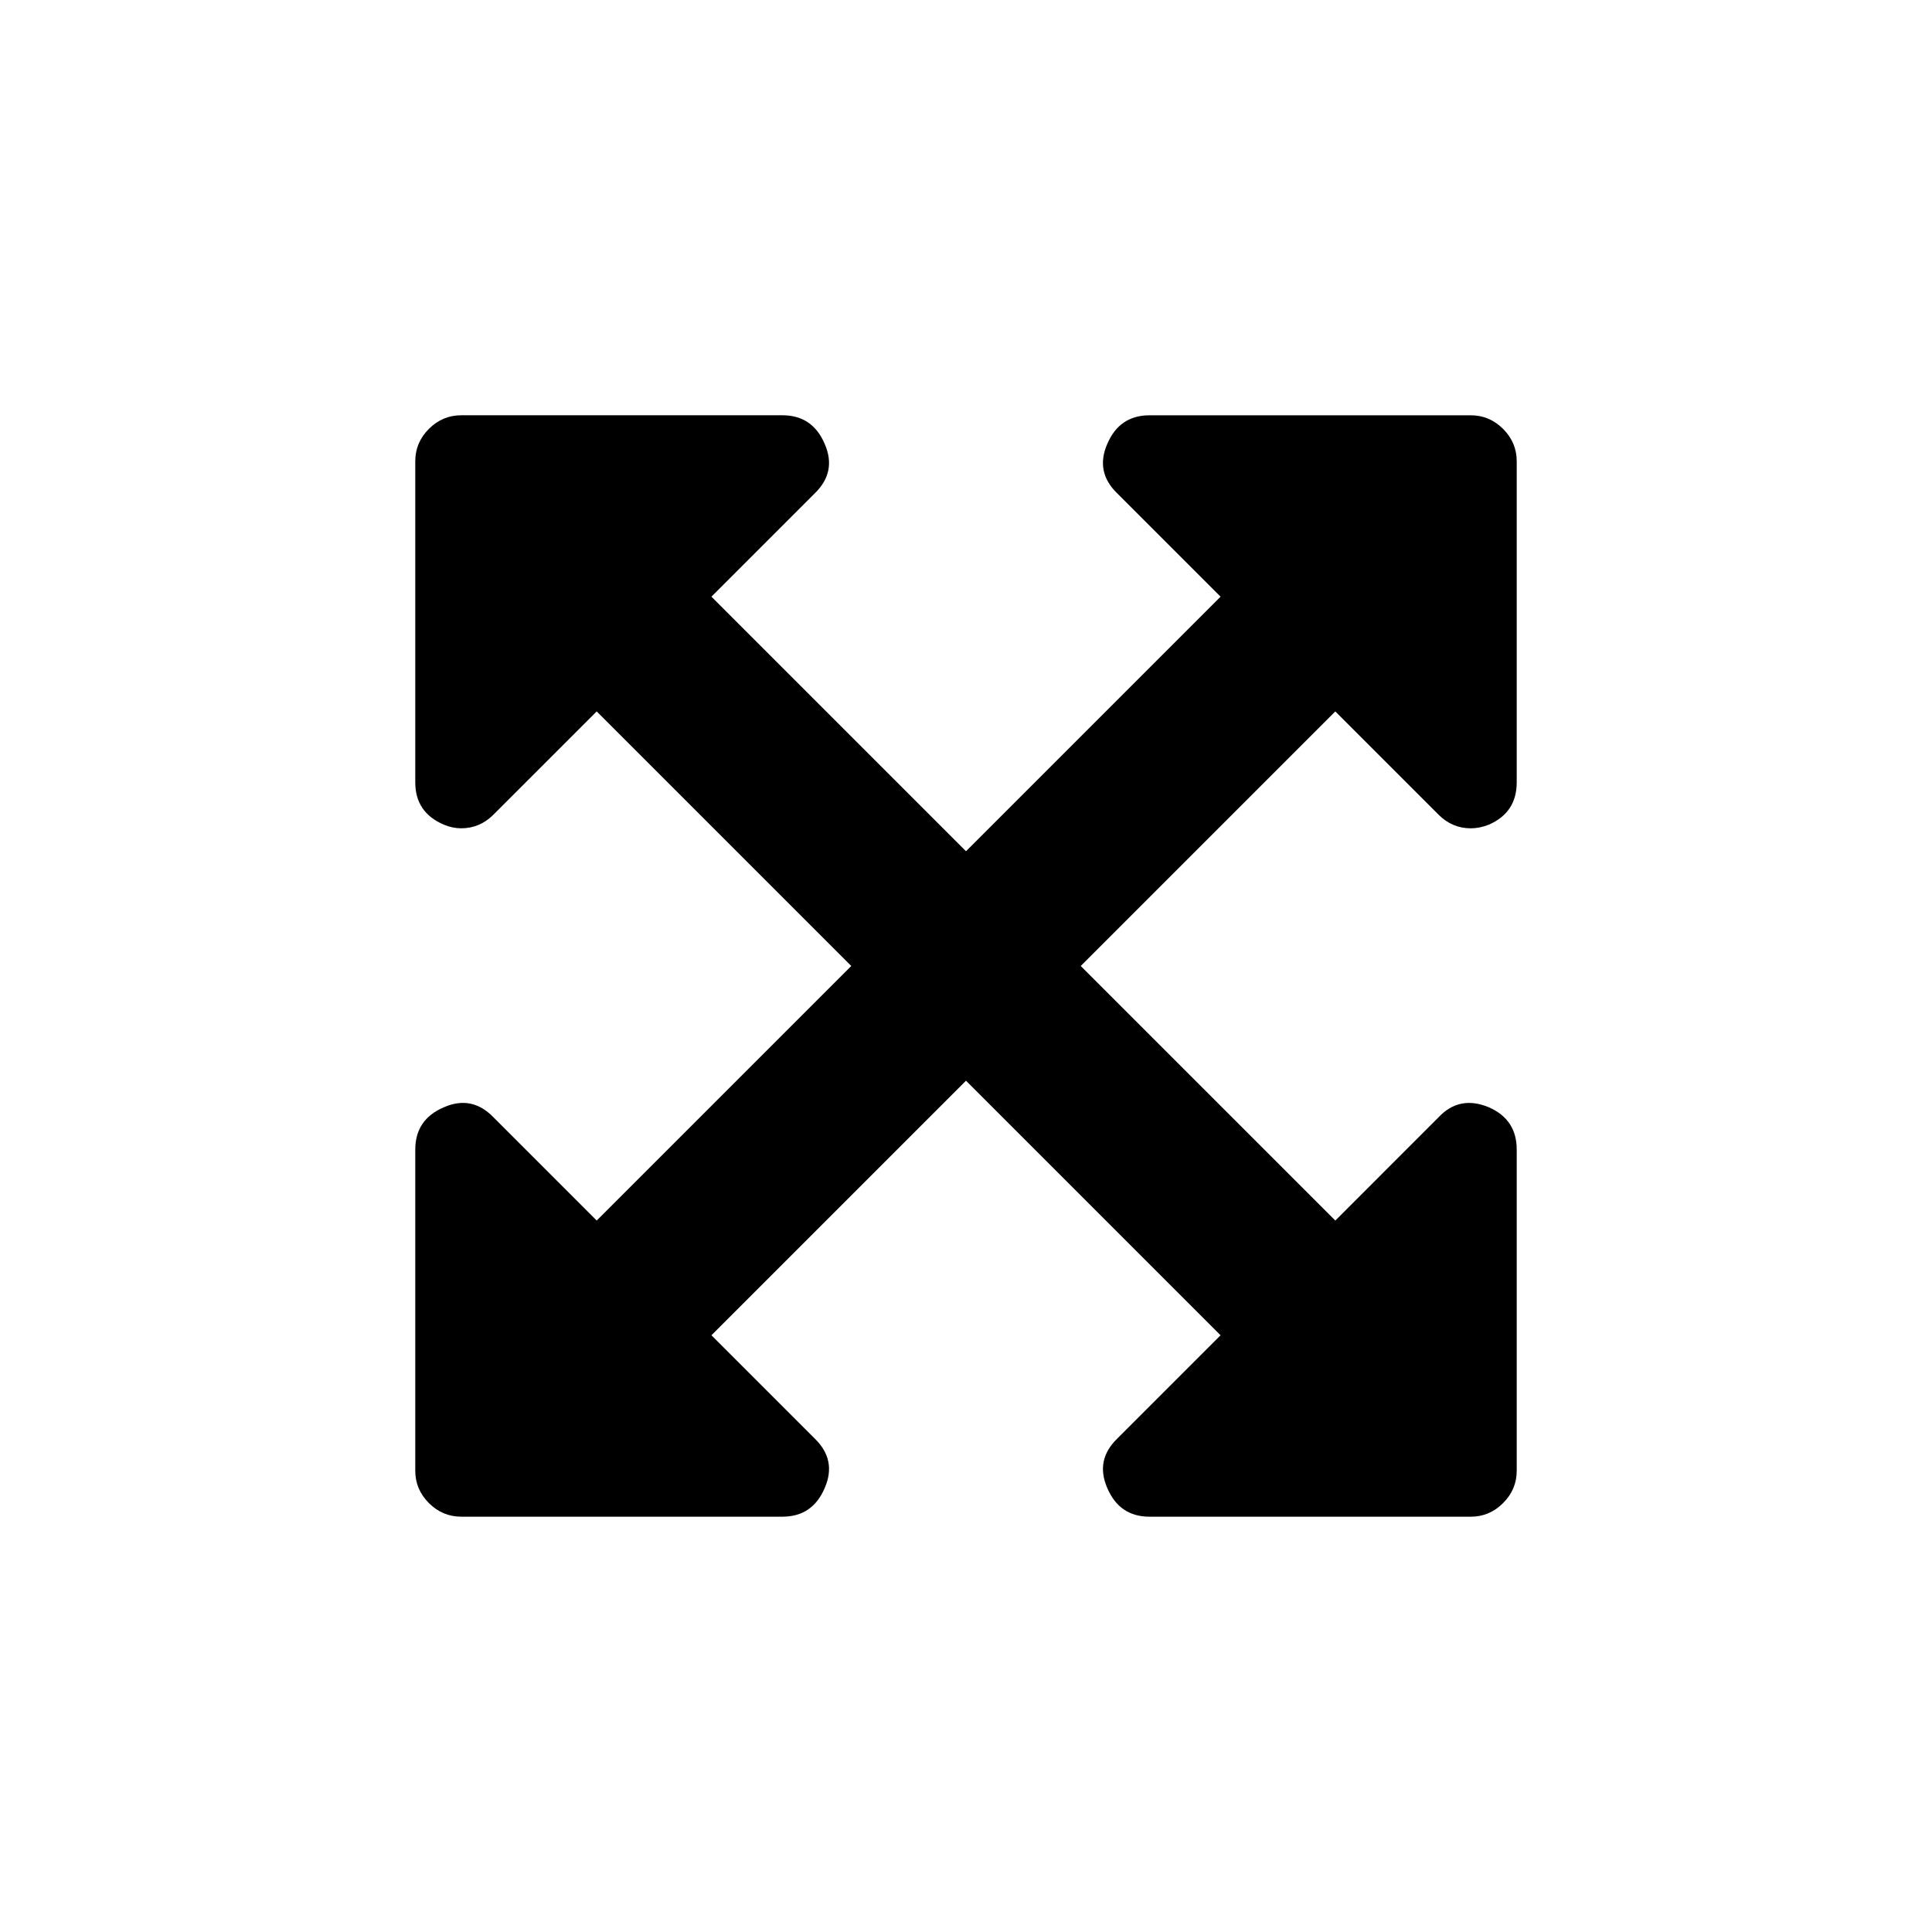 <?xml version="1.0" encoding="UTF-8"?>
<!-- Uploaded to: SVG Repo, www.svgrepo.com, Generator: SVG Repo Mixer Tools -->
<svg fill="#000000" width="800px" height="800px" version="1.1" viewBox="144 144 512 512" xmlns="http://www.w3.org/2000/svg">
 <path d="m525.23 359.9c2.41 2.406 5.258 3.613 8.551 3.613 1.52 0 3.106-0.316 4.75-0.953 4.941-2.152 7.414-5.891 7.414-11.211v-85.133c0-3.293-1.203-6.144-3.613-8.551-2.406-2.406-5.258-3.609-8.551-3.609h-85.133c-5.32 0-9.059 2.531-11.215 7.602-2.152 4.941-1.266 9.312 2.664 13.109l27.363 27.363-67.461 67.461-67.465-67.465 27.363-27.363c3.93-3.801 4.812-8.172 2.66-13.109-2.156-5.07-5.891-7.602-11.211-7.602h-85.133c-3.297 0-6.144 1.203-8.555 3.609-2.406 2.406-3.609 5.258-3.609 8.551v85.133c0 5.324 2.535 9.059 7.602 11.211 1.52 0.633 3.043 0.953 4.562 0.953 3.293 0 6.144-1.207 8.551-3.613l27.363-27.363 67.465 67.465-67.461 67.461-27.367-27.371c-3.801-3.93-8.172-4.812-13.113-2.66-5.07 2.156-7.602 5.894-7.602 11.215v85.133c0 3.293 1.203 6.144 3.609 8.551 2.41 2.406 5.258 3.609 8.555 3.609h85.133c5.324 0 9.059-2.531 11.211-7.598 2.152-4.941 1.266-9.312-2.66-13.117l-27.363-27.359 67.465-67.461 67.461 67.465-27.363 27.363c-3.93 3.801-4.812 8.172-2.66 13.109 2.156 5.07 5.894 7.606 11.215 7.606h85.133c3.293 0 6.144-1.207 8.551-3.613s3.609-5.258 3.609-8.551v-85.133c0-5.32-2.469-9.059-7.414-11.215-5.191-2.152-9.625-1.266-13.301 2.664l-27.359 27.363-67.465-67.461 67.461-67.461z"/>
</svg>